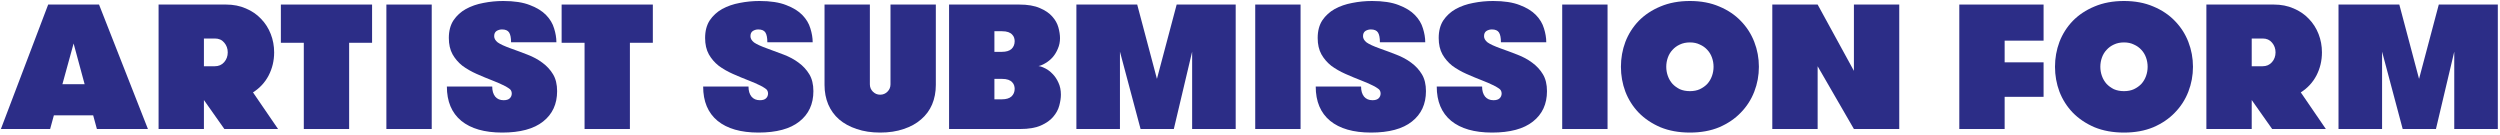 <svg width="832" height="45" viewBox="0 0 832 45" fill="none" xmlns="http://www.w3.org/2000/svg">
    <path d="M32.248 42.934L31.006 38.378H17.929L16.686 42.934H0.296L16.035 1.514H32.958L49.23 42.934H32.248ZM24.497 14.473L20.769 28.023H28.165L24.497 14.473Z" fill="#2C2D87"/>
    <path d="M52.776 1.514H75.201C77.647 1.514 79.856 1.948 81.829 2.816C83.801 3.645 85.477 4.789 86.858 6.248C88.278 7.708 89.363 9.404 90.112 11.337C90.862 13.27 91.237 15.301 91.237 17.431C91.237 20.193 90.625 22.757 89.402 25.124C88.18 27.451 86.444 29.325 84.195 30.745L92.538 42.934H74.669L67.864 33.289V42.934H52.776V1.514ZM71.474 22.047C72.775 22.047 73.821 21.593 74.61 20.686C75.399 19.779 75.793 18.694 75.793 17.431C75.793 16.169 75.399 15.084 74.61 14.177C73.86 13.27 72.835 12.816 71.533 12.816H67.864V22.047H71.474Z" fill="#2C2D87"/>
    <path d="M101.105 14.236H93.472V1.514H123.827V14.236H116.193V42.934H101.105V14.236Z" fill="#2C2D87"/>
    <path d="M128.588 1.514H143.677V42.934H128.588V1.514Z" fill="#2C2D87"/>
    <path d="M163.809 28.792C163.809 30.212 164.144 31.337 164.815 32.165C165.486 32.954 166.413 33.349 167.596 33.349C168.503 33.349 169.174 33.151 169.608 32.757C170.081 32.323 170.318 31.771 170.318 31.1C170.318 30.745 170.239 30.429 170.081 30.153C169.923 29.838 169.608 29.542 169.134 29.266C168.701 28.95 168.089 28.615 167.3 28.26C166.511 27.865 165.466 27.412 164.164 26.899C162.231 26.149 160.377 25.38 158.602 24.591C156.827 23.802 155.249 22.895 153.868 21.869C152.527 20.804 151.442 19.542 150.614 18.082C149.786 16.583 149.371 14.769 149.371 12.639C149.371 10.311 149.884 8.359 150.91 6.781C151.975 5.203 153.356 3.94 155.052 2.994C156.787 2.047 158.72 1.376 160.851 0.982C163.02 0.548 165.229 0.331 167.478 0.331C171.107 0.331 174.065 0.785 176.353 1.692C178.641 2.56 180.436 3.664 181.738 5.006C183.04 6.347 183.927 7.826 184.401 9.443C184.913 11.061 185.17 12.599 185.17 14.059H170.081C170.081 12.56 169.864 11.475 169.43 10.804C168.996 10.134 168.207 9.798 167.063 9.798C166.393 9.798 165.781 9.976 165.229 10.331C164.716 10.686 164.46 11.258 164.46 12.047C164.46 12.796 164.854 13.487 165.643 14.118C166.472 14.71 167.931 15.38 170.022 16.13C171.916 16.8 173.77 17.491 175.584 18.201C177.438 18.911 179.075 19.798 180.495 20.863C181.955 21.928 183.138 23.21 184.046 24.709C184.953 26.209 185.407 28.082 185.407 30.331C185.407 34.631 183.848 38.003 180.732 40.449C177.655 42.895 173.119 44.118 167.123 44.118C161.245 44.118 156.709 42.816 153.513 40.212C150.318 37.569 148.72 33.763 148.72 28.792H163.809Z" fill="#2C2D87"/>
    <path d="M194.542 14.236H186.909V1.514H217.264V14.236H209.631V42.934H194.542V14.236Z" fill="#2C2D87"/>
    <path d="M249.099 28.792C249.099 30.212 249.434 31.337 250.105 32.165C250.775 32.954 251.702 33.349 252.886 33.349C253.793 33.349 254.463 33.151 254.897 32.757C255.371 32.323 255.607 31.771 255.607 31.1C255.607 30.745 255.529 30.429 255.371 30.153C255.213 29.838 254.897 29.542 254.424 29.266C253.99 28.95 253.379 28.615 252.59 28.26C251.801 27.865 250.755 27.412 249.454 26.899C247.521 26.149 245.667 25.38 243.892 24.591C242.116 23.802 240.539 22.895 239.158 21.869C237.817 20.804 236.732 19.542 235.903 18.082C235.075 16.583 234.661 14.769 234.661 12.639C234.661 10.311 235.174 8.359 236.199 6.781C237.264 5.203 238.645 3.94 240.341 2.994C242.077 2.047 244.01 1.376 246.14 0.982C248.31 0.548 250.519 0.331 252.767 0.331C256.396 0.331 259.355 0.785 261.643 1.692C263.931 2.56 265.726 3.664 267.027 5.006C268.329 6.347 269.217 7.826 269.69 9.443C270.203 11.061 270.459 12.599 270.459 14.059H255.371C255.371 12.56 255.154 11.475 254.72 10.804C254.286 10.134 253.497 9.798 252.353 9.798C251.682 9.798 251.071 9.976 250.519 10.331C250.006 10.686 249.75 11.258 249.75 12.047C249.75 12.796 250.144 13.487 250.933 14.118C251.761 14.71 253.221 15.38 255.312 16.13C257.205 16.8 259.059 17.491 260.874 18.201C262.728 18.911 264.365 19.798 265.785 20.863C267.244 21.928 268.428 23.21 269.335 24.709C270.242 26.209 270.696 28.082 270.696 30.331C270.696 34.631 269.138 38.003 266.022 40.449C262.945 42.895 258.408 44.118 252.412 44.118C246.535 44.118 241.998 42.816 238.803 40.212C235.608 37.569 234.01 33.763 234.01 28.792H249.099Z" fill="#2C2D87"/>
    <path d="M274.404 1.514H289.493V28.082C289.493 29.029 289.828 29.838 290.498 30.508C291.169 31.179 291.978 31.514 292.924 31.514C293.871 31.514 294.68 31.179 295.351 30.508C296.021 29.838 296.356 29.029 296.356 28.082V1.514H311.445V28.26C311.445 30.627 311.031 32.796 310.202 34.769C309.374 36.702 308.151 38.358 306.534 39.739C304.956 41.12 303.023 42.185 300.735 42.934C298.447 43.723 295.844 44.118 292.924 44.118C290.005 44.118 287.402 43.723 285.114 42.934C282.826 42.185 280.873 41.12 279.256 39.739C277.678 38.358 276.475 36.702 275.647 34.769C274.818 32.796 274.404 30.627 274.404 28.26V1.514Z" fill="#2C2D87"/>
    <path d="M315.849 1.514H339.163C342.003 1.514 344.31 1.909 346.086 2.698C347.861 3.447 349.241 4.394 350.228 5.538C351.214 6.643 351.884 7.846 352.239 9.148C352.594 10.449 352.772 11.633 352.772 12.698C352.772 13.96 352.535 15.124 352.062 16.189C351.628 17.254 351.056 18.201 350.346 19.029C349.636 19.818 348.847 20.469 347.979 20.982C347.151 21.495 346.362 21.83 345.612 21.988C346.283 22.067 347.032 22.323 347.861 22.757C348.729 23.191 349.537 23.802 350.287 24.591C351.076 25.38 351.727 26.347 352.239 27.491C352.792 28.635 353.068 29.976 353.068 31.514C353.068 32.579 352.89 33.782 352.535 35.124C352.18 36.465 351.51 37.707 350.523 38.851C349.577 39.995 348.216 40.962 346.441 41.751C344.665 42.54 342.358 42.934 339.518 42.934H315.849V1.514ZM330.938 26.248V33.053H333.423C334.843 33.053 335.908 32.737 336.618 32.106C337.328 31.435 337.683 30.587 337.683 29.562C337.683 29.206 337.624 28.832 337.506 28.437C337.387 28.043 337.17 27.688 336.855 27.372C336.539 27.017 336.105 26.741 335.553 26.544C335.001 26.347 334.291 26.248 333.423 26.248H330.938ZM333.423 17.254C334.843 17.254 335.908 16.938 336.618 16.307C337.328 15.637 337.683 14.769 337.683 13.704C337.683 13.349 337.624 12.974 337.506 12.579C337.387 12.185 337.17 11.83 336.855 11.514C336.539 11.159 336.105 10.883 335.553 10.686C335.001 10.489 334.291 10.39 333.423 10.39H330.938V17.254H333.423Z" fill="#2C2D87"/>
    <path d="M411.24 42.934H396.743V17.195L390.649 42.934H379.584L372.72 17.195V42.934H358.223V1.514H378.46L385.028 26.248L391.595 1.514H411.24V42.934Z" fill="#2C2D87"/>
    <path d="M417.741 1.514H432.829V42.934H417.741V1.514Z" fill="#2C2D87"/>
    <path d="M452.961 28.792C452.961 30.212 453.297 31.337 453.967 32.165C454.638 32.954 455.565 33.349 456.748 33.349C457.656 33.349 458.326 33.151 458.76 32.757C459.234 32.323 459.47 31.771 459.47 31.1C459.47 30.745 459.391 30.429 459.234 30.153C459.076 29.838 458.76 29.542 458.287 29.266C457.853 28.95 457.241 28.615 456.453 28.26C455.664 27.865 454.618 27.412 453.316 26.899C451.384 26.149 449.53 25.38 447.754 24.591C445.979 23.802 444.401 22.895 443.021 21.869C441.68 20.804 440.595 19.542 439.766 18.082C438.938 16.583 438.524 14.769 438.524 12.639C438.524 10.311 439.037 8.359 440.062 6.781C441.127 5.203 442.508 3.94 444.204 2.994C445.94 2.047 447.873 1.376 450.003 0.982C452.173 0.548 454.382 0.331 456.63 0.331C460.259 0.331 463.218 0.785 465.506 1.692C467.794 2.56 469.589 3.664 470.89 5.006C472.192 6.347 473.08 7.826 473.553 9.443C474.066 11.061 474.322 12.599 474.322 14.059H459.234C459.234 12.56 459.017 11.475 458.583 10.804C458.149 10.134 457.36 9.798 456.216 9.798C455.545 9.798 454.934 9.976 454.382 10.331C453.869 10.686 453.612 11.258 453.612 12.047C453.612 12.796 454.007 13.487 454.796 14.118C455.624 14.71 457.084 15.38 459.174 16.13C461.068 16.8 462.922 17.491 464.737 18.201C466.591 18.911 468.228 19.798 469.648 20.863C471.107 21.928 472.291 23.21 473.198 24.709C474.105 26.209 474.559 28.082 474.559 30.331C474.559 34.631 473.001 38.003 469.884 40.449C466.807 42.895 462.271 44.118 456.275 44.118C450.397 44.118 445.861 42.816 442.666 40.212C439.47 37.569 437.873 33.763 437.873 28.792H452.961Z" fill="#2C2D87"/>
    <path d="M493.237 28.792C493.237 30.212 493.572 31.337 494.243 32.165C494.914 32.954 495.841 33.349 497.024 33.349C497.931 33.349 498.602 33.151 499.036 32.757C499.509 32.323 499.746 31.771 499.746 31.1C499.746 30.745 499.667 30.429 499.509 30.153C499.351 29.838 499.036 29.542 498.562 29.266C498.129 28.95 497.517 28.615 496.728 28.26C495.939 27.865 494.894 27.412 493.592 26.899C491.659 26.149 489.805 25.38 488.03 24.591C486.255 23.802 484.677 22.895 483.296 21.869C481.955 20.804 480.87 19.542 480.042 18.082C479.214 16.583 478.799 14.769 478.799 12.639C478.799 10.311 479.312 8.359 480.338 6.781C481.403 5.203 482.784 3.94 484.48 2.994C486.215 2.047 488.148 1.376 490.279 0.982C492.448 0.548 494.657 0.331 496.906 0.331C500.535 0.331 503.493 0.785 505.781 1.692C508.069 2.56 509.864 3.664 511.166 5.006C512.468 6.347 513.355 7.826 513.829 9.443C514.341 11.061 514.598 12.599 514.598 14.059H499.509C499.509 12.56 499.292 11.475 498.858 10.804C498.424 10.134 497.635 9.798 496.491 9.798C495.821 9.798 495.209 9.976 494.657 10.331C494.144 10.686 493.888 11.258 493.888 12.047C493.888 12.796 494.282 13.487 495.071 14.118C495.9 14.71 497.359 15.38 499.45 16.13C501.344 16.8 503.198 17.491 505.012 18.201C506.866 18.911 508.503 19.798 509.923 20.863C511.383 21.928 512.566 23.21 513.474 24.709C514.381 26.209 514.835 28.082 514.835 30.331C514.835 34.631 513.276 38.003 510.16 40.449C507.083 42.895 502.547 44.118 496.551 44.118C490.673 44.118 486.137 42.816 482.941 40.212C479.746 37.569 478.148 33.763 478.148 28.792H493.237Z" fill="#2C2D87"/>
    <path d="M519.903 1.514H534.992V42.934H519.903V1.514Z" fill="#2C2D87"/>
    <path d="M562.402 44.118C558.733 44.118 555.459 43.526 552.58 42.343C549.739 41.12 547.333 39.502 545.361 37.49C543.428 35.479 541.949 33.151 540.923 30.508C539.937 27.865 539.444 25.104 539.444 22.224C539.444 19.345 539.937 16.583 540.923 13.94C541.949 11.297 543.428 8.97 545.361 6.958C547.333 4.946 549.739 3.349 552.58 2.165C555.459 0.942 558.733 0.331 562.402 0.331C566.071 0.331 569.325 0.942 572.165 2.165C575.005 3.349 577.392 4.946 579.325 6.958C581.297 8.97 582.796 11.297 583.822 13.94C584.848 16.583 585.36 19.345 585.36 22.224C585.36 25.104 584.848 27.865 583.822 30.508C582.796 33.151 581.297 35.479 579.325 37.49C577.392 39.502 575.005 41.12 572.165 42.343C569.325 43.526 566.071 44.118 562.402 44.118ZM562.402 30.331C563.664 30.331 564.769 30.114 565.716 29.68C566.702 29.206 567.53 28.615 568.201 27.905C568.871 27.155 569.384 26.287 569.739 25.301C570.094 24.315 570.272 23.289 570.272 22.224C570.272 21.159 570.094 20.134 569.739 19.148C569.384 18.161 568.871 17.313 568.201 16.603C567.53 15.854 566.702 15.262 565.716 14.828C564.769 14.355 563.664 14.118 562.402 14.118C561.14 14.118 560.016 14.355 559.029 14.828C558.083 15.262 557.274 15.854 556.603 16.603C555.933 17.313 555.42 18.161 555.065 19.148C554.71 20.134 554.532 21.159 554.532 22.224C554.532 23.289 554.71 24.315 555.065 25.301C555.42 26.287 555.933 27.155 556.603 27.905C557.274 28.615 558.083 29.206 559.029 29.68C560.016 30.114 561.14 30.331 562.402 30.331Z" fill="#2C2D87"/>
    <path d="M616.982 23.585V1.514H632.07V42.934H616.982L604.911 22.047V42.934H589.822V1.514H604.911L616.982 23.585Z" fill="#2C2D87"/>
    <path d="M667.145 13.526V20.745H680.103V32.224H667.145V42.934H652.056V1.514H680.103V13.526H667.145Z" fill="#2C2D87"/>
    <path d="M706.863 44.118C703.194 44.118 699.92 43.526 697.04 42.343C694.2 41.12 691.794 39.502 689.821 37.49C687.888 35.479 686.409 33.151 685.384 30.508C684.397 27.865 683.904 25.104 683.904 22.224C683.904 19.345 684.397 16.583 685.384 13.94C686.409 11.297 687.888 8.97 689.821 6.958C691.794 4.946 694.2 3.349 697.04 2.165C699.92 0.942 703.194 0.331 706.863 0.331C710.531 0.331 713.786 0.942 716.626 2.165C719.466 3.349 721.853 4.946 723.786 6.958C725.758 8.97 727.257 11.297 728.283 13.94C729.308 16.583 729.821 19.345 729.821 22.224C729.821 25.104 729.308 27.865 728.283 30.508C727.257 33.151 725.758 35.479 723.786 37.49C721.853 39.502 719.466 41.12 716.626 42.343C713.786 43.526 710.531 44.118 706.863 44.118ZM706.863 30.331C708.125 30.331 709.23 30.114 710.176 29.68C711.162 29.206 711.991 28.615 712.661 27.905C713.332 27.155 713.845 26.287 714.2 25.301C714.555 24.315 714.732 23.289 714.732 22.224C714.732 21.159 714.555 20.134 714.2 19.148C713.845 18.161 713.332 17.313 712.661 16.603C711.991 15.854 711.162 15.262 710.176 14.828C709.23 14.355 708.125 14.118 706.863 14.118C705.6 14.118 704.476 14.355 703.49 14.828C702.543 15.262 701.734 15.854 701.064 16.603C700.393 17.313 699.88 18.161 699.525 19.148C699.17 20.134 698.993 21.159 698.993 22.224C698.993 23.289 699.17 24.315 699.525 25.301C699.88 26.287 700.393 27.155 701.064 27.905C701.734 28.615 702.543 29.206 703.49 29.68C704.476 30.114 705.6 30.331 706.863 30.331Z" fill="#2C2D87"/>
    <path d="M734.283 1.514H756.709C759.154 1.514 761.364 1.948 763.336 2.816C765.308 3.645 766.985 4.789 768.365 6.248C769.786 7.708 770.87 9.404 771.62 11.337C772.369 13.27 772.744 15.301 772.744 17.431C772.744 20.193 772.133 22.757 770.91 25.124C769.687 27.451 767.951 29.325 765.703 30.745L774.046 42.934H756.176L749.372 33.289V42.934H734.283V1.514ZM752.981 22.047C754.283 22.047 755.328 21.593 756.117 20.686C756.906 19.779 757.3 18.694 757.3 17.431C757.3 16.169 756.906 15.084 756.117 14.177C755.367 13.27 754.342 12.816 753.04 12.816H749.372V22.047H752.981Z" fill="#2C2D87"/>
    <path d="M831.274 42.934H816.777V17.195L810.682 42.934H799.617L792.754 17.195V42.934H778.257V1.514H798.493L805.061 26.248L811.629 1.514H831.274V42.934Z" fill="#2C2D87"/>
</svg>
